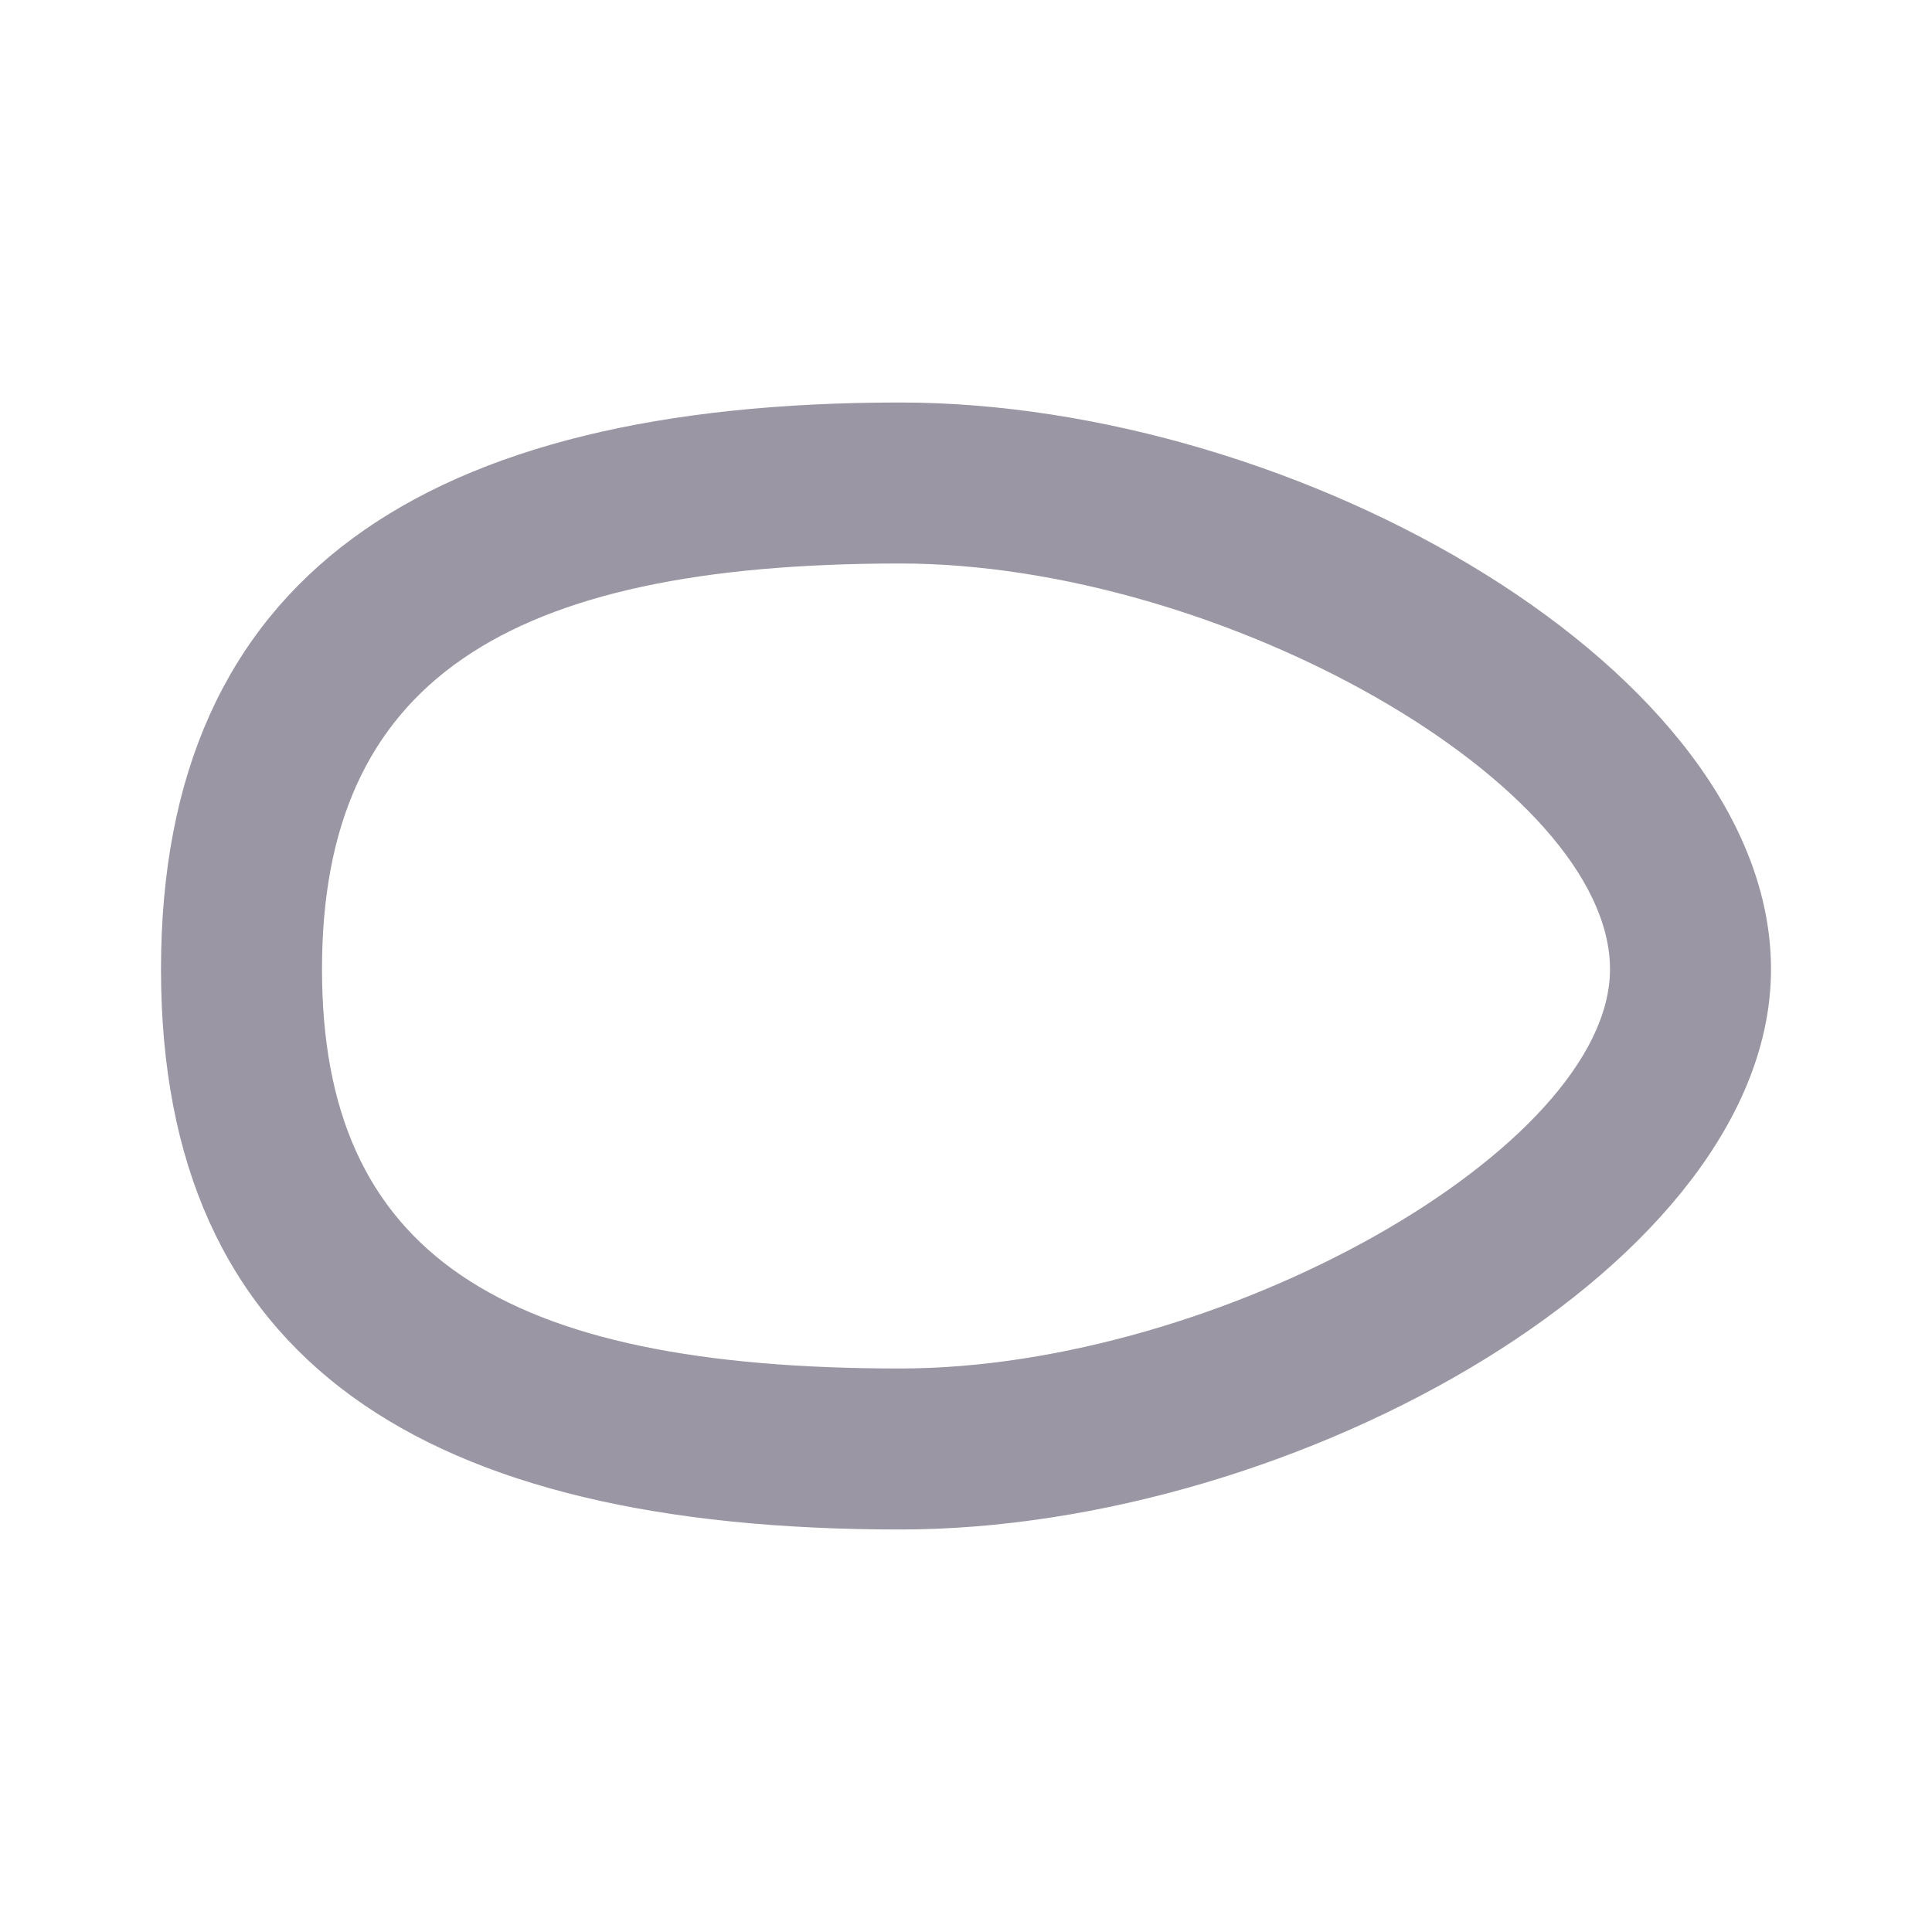 <svg xmlns="http://www.w3.org/2000/svg" viewBox="0 0 24 24">
  <path d="M11.18 5C5.28 5 2 7.16 2 12.04 2 16.9 5.25 19 11.18 19 16.12 19 22 15.68 22 12.04 22 8.34 16.14 5 11.18 5zm0 2c4 0 8.82 2.75 8.82 5.04 0 2.22-4.84 4.96-8.82 4.96C6.22 17 4 15.57 4 12.04 4 8.48 6.26 7 11.18 7z" fill="#9B96A3"/>
</svg>
